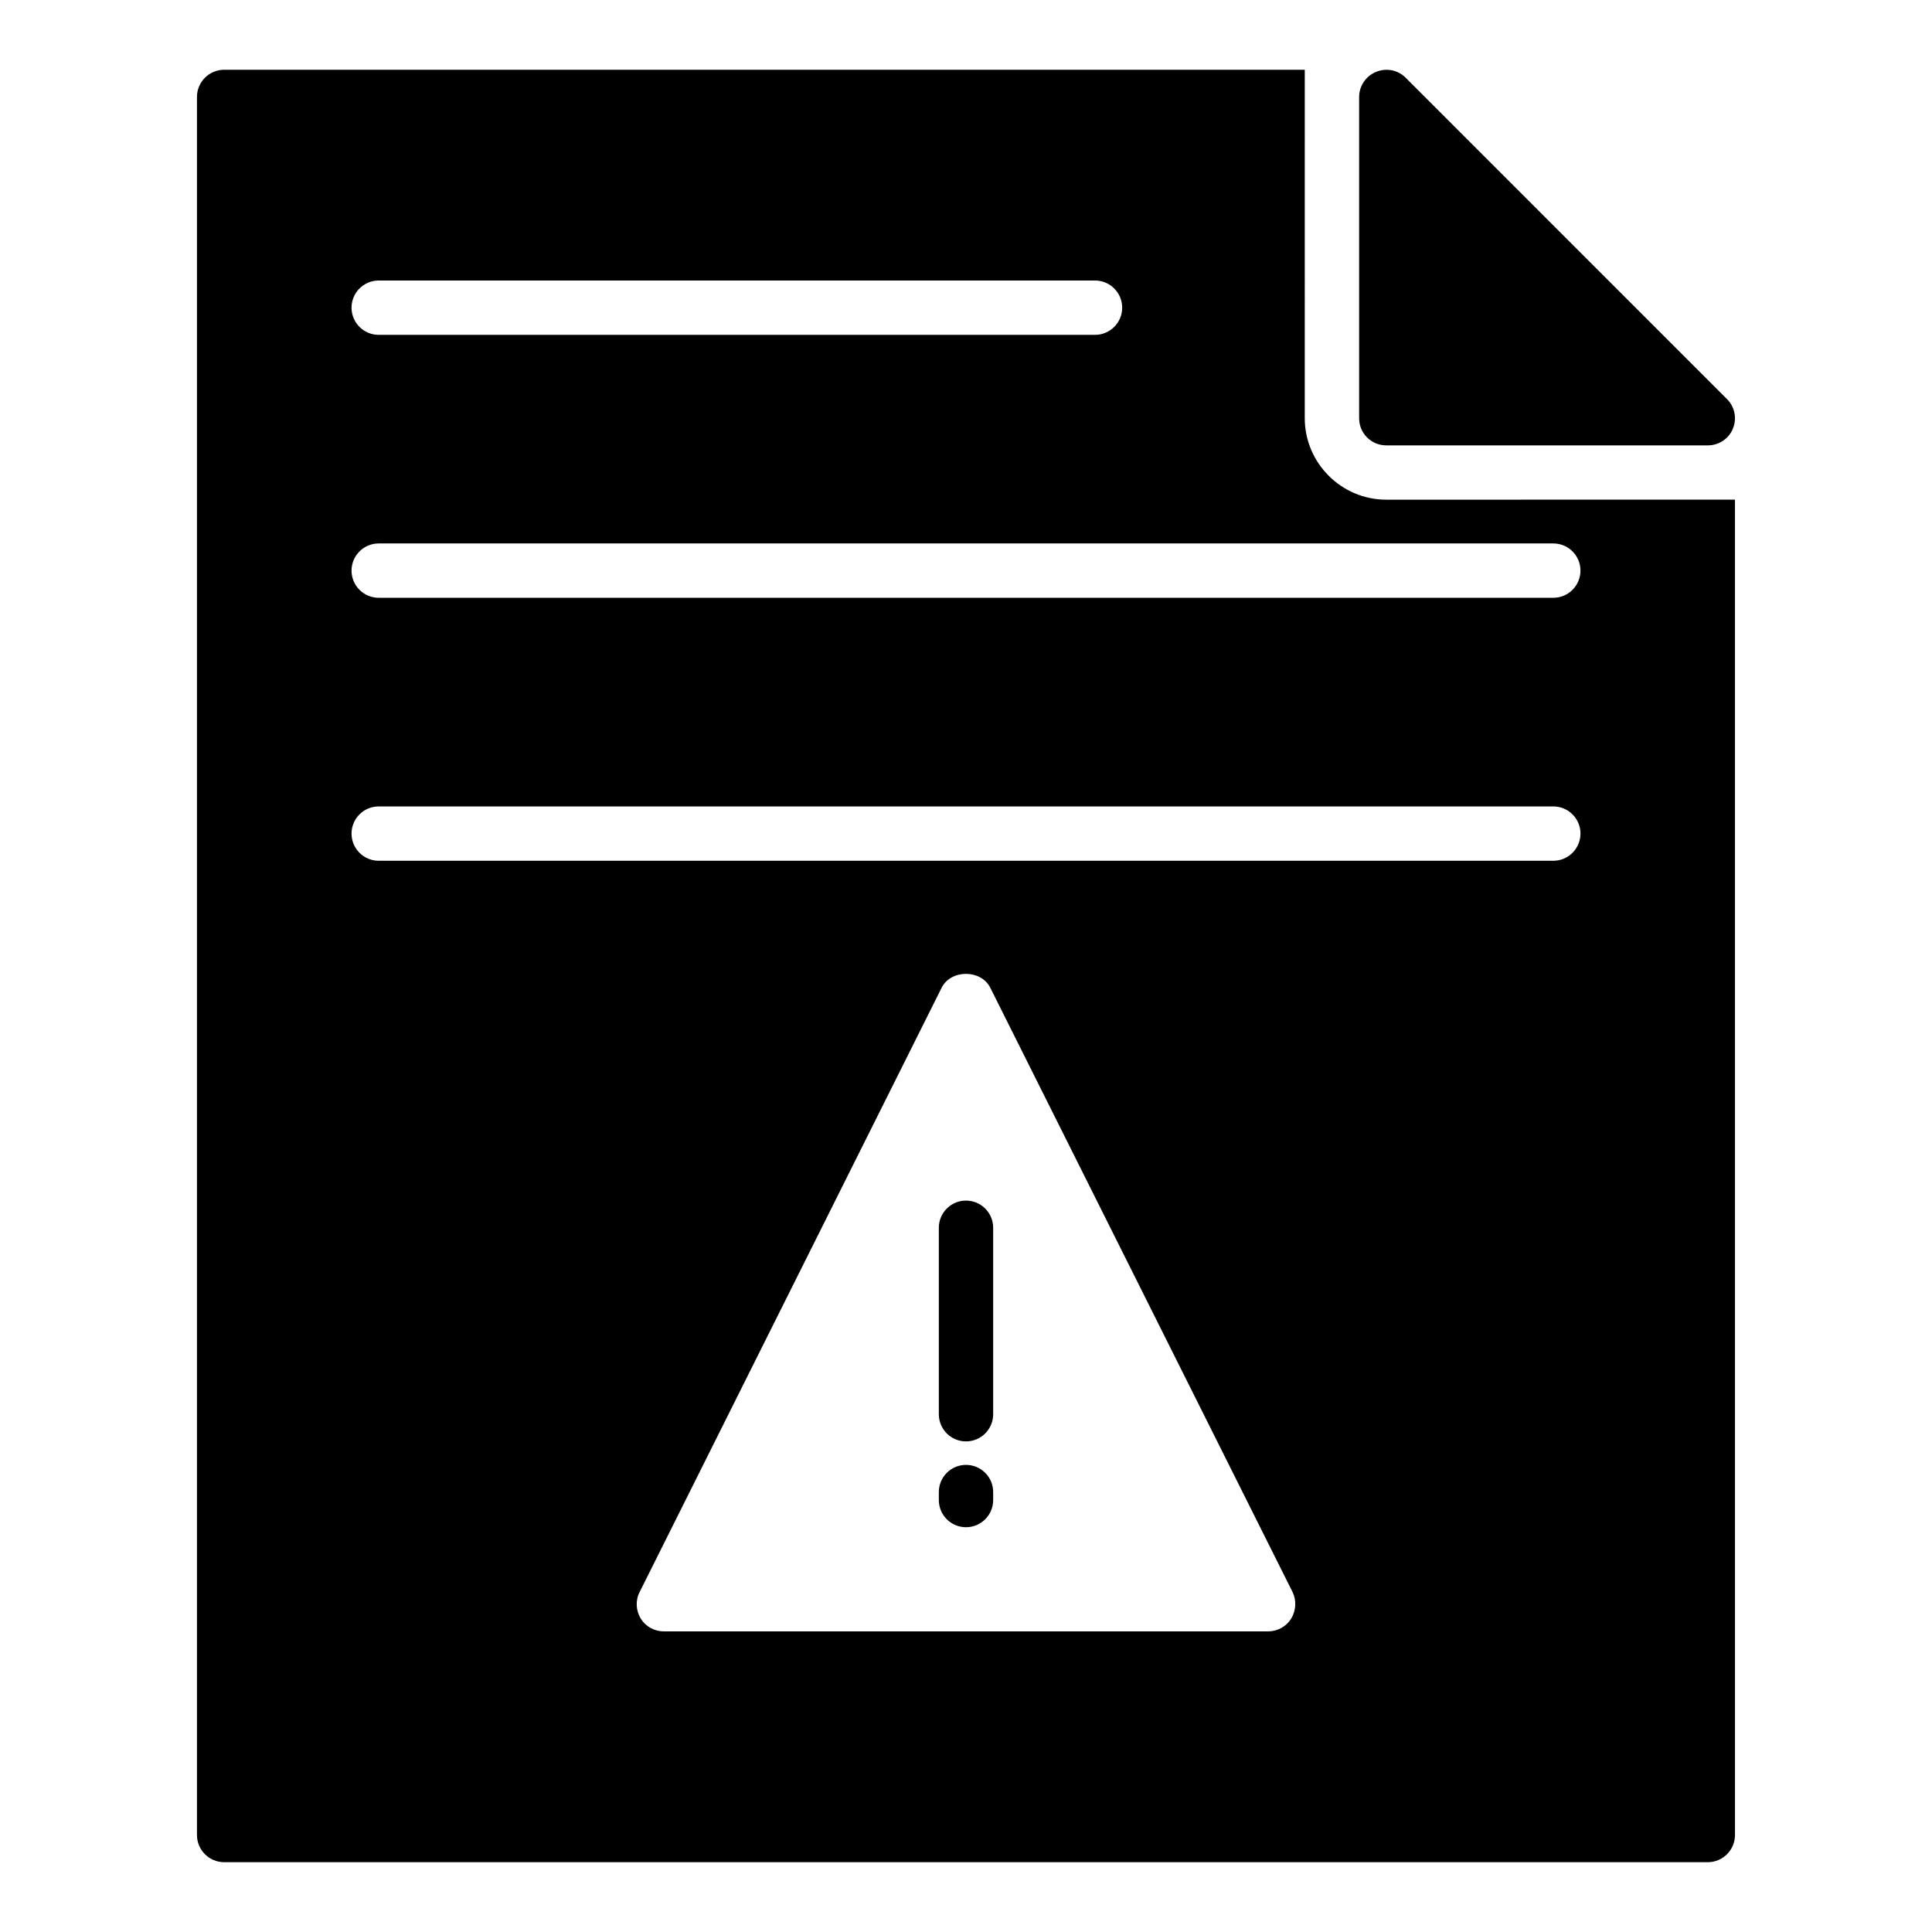 <?xml version="1.0" encoding="UTF-8"?>
<!-- Uploaded to: SVG Repo, www.svgrepo.com, Generator: SVG Repo Mixer Tools -->
<svg fill="#000000" width="800px" height="800px" version="1.1" viewBox="144 144 512 512" xmlns="http://www.w3.org/2000/svg">
 <g>
  <path d="m400 532.21c-3.977 0-7.199 3.223-7.199 7.199v2.121c0 3.977 3.223 7.199 7.199 7.199 3.977 0 7.199-3.223 7.199-7.199v-2.121c0-3.977-3.223-7.199-7.199-7.199z"/>
  <path d="m400 462.17c-3.977 0-7.199 3.223-7.199 7.199v49.418c0 3.977 3.223 7.199 7.199 7.199 3.977 0 7.199-3.223 7.199-7.199v-49.418c0-3.977-3.223-7.199-7.199-7.199z"/>
  <path d="m244.36 218.34h189.83c3.977 0 7.199 3.223 7.199 7.199 0 3.977-3.223 7.199-7.199 7.199h-189.83c-3.977 0-7.199-3.223-7.199-7.199 0.004-3.977 3.227-7.199 7.199-7.199zm241.82 354.61c-1.297 2.086-3.602 3.383-6.121 3.383h-160.14c-2.519 0-4.824-1.297-6.117-3.383-1.297-2.16-1.441-4.82-0.289-7.055l80.035-160.14c2.449-4.894 10.438-4.894 12.883 0l80.105 160.14c1.082 2.231 0.938 4.894-0.355 7.055zm69.461-200.84h-311.28c-3.977 0-7.199-3.223-7.199-7.199 0-3.977 3.223-7.199 7.199-7.199h311.28c3.977 0 7.199 3.223 7.199 7.199-0.004 3.977-3.227 7.199-7.199 7.199zm0-69.691h-311.28c-3.977 0-7.199-3.223-7.199-7.199 0-3.977 3.223-7.199 7.199-7.199h311.28c3.977 0 7.199 3.223 7.199 7.199-0.004 3.977-3.227 7.199-7.199 7.199zm-44.273-26c-11.875 0-21.594-9.715-21.594-21.594l0.004-92.34h-286.38c-3.957 0-7.199 3.238-7.199 7.199v460.62c0 3.957 3.238 7.199 7.199 7.199h393.19c3.957 0 7.199-3.238 7.199-7.199l-0.004-353.89z"/>
  <path d="m511.38 262.03h85.215c2.879 0 5.543-1.727 6.621-4.391 1.152-2.734 0.504-5.828-1.512-7.844l-85.211-85.219c-2.016-2.016-5.109-2.664-7.844-1.512-2.668 1.082-4.465 3.742-4.465 6.625v85.145c0 4.027 3.238 7.195 7.195 7.195z"/>
 </g>
</svg>